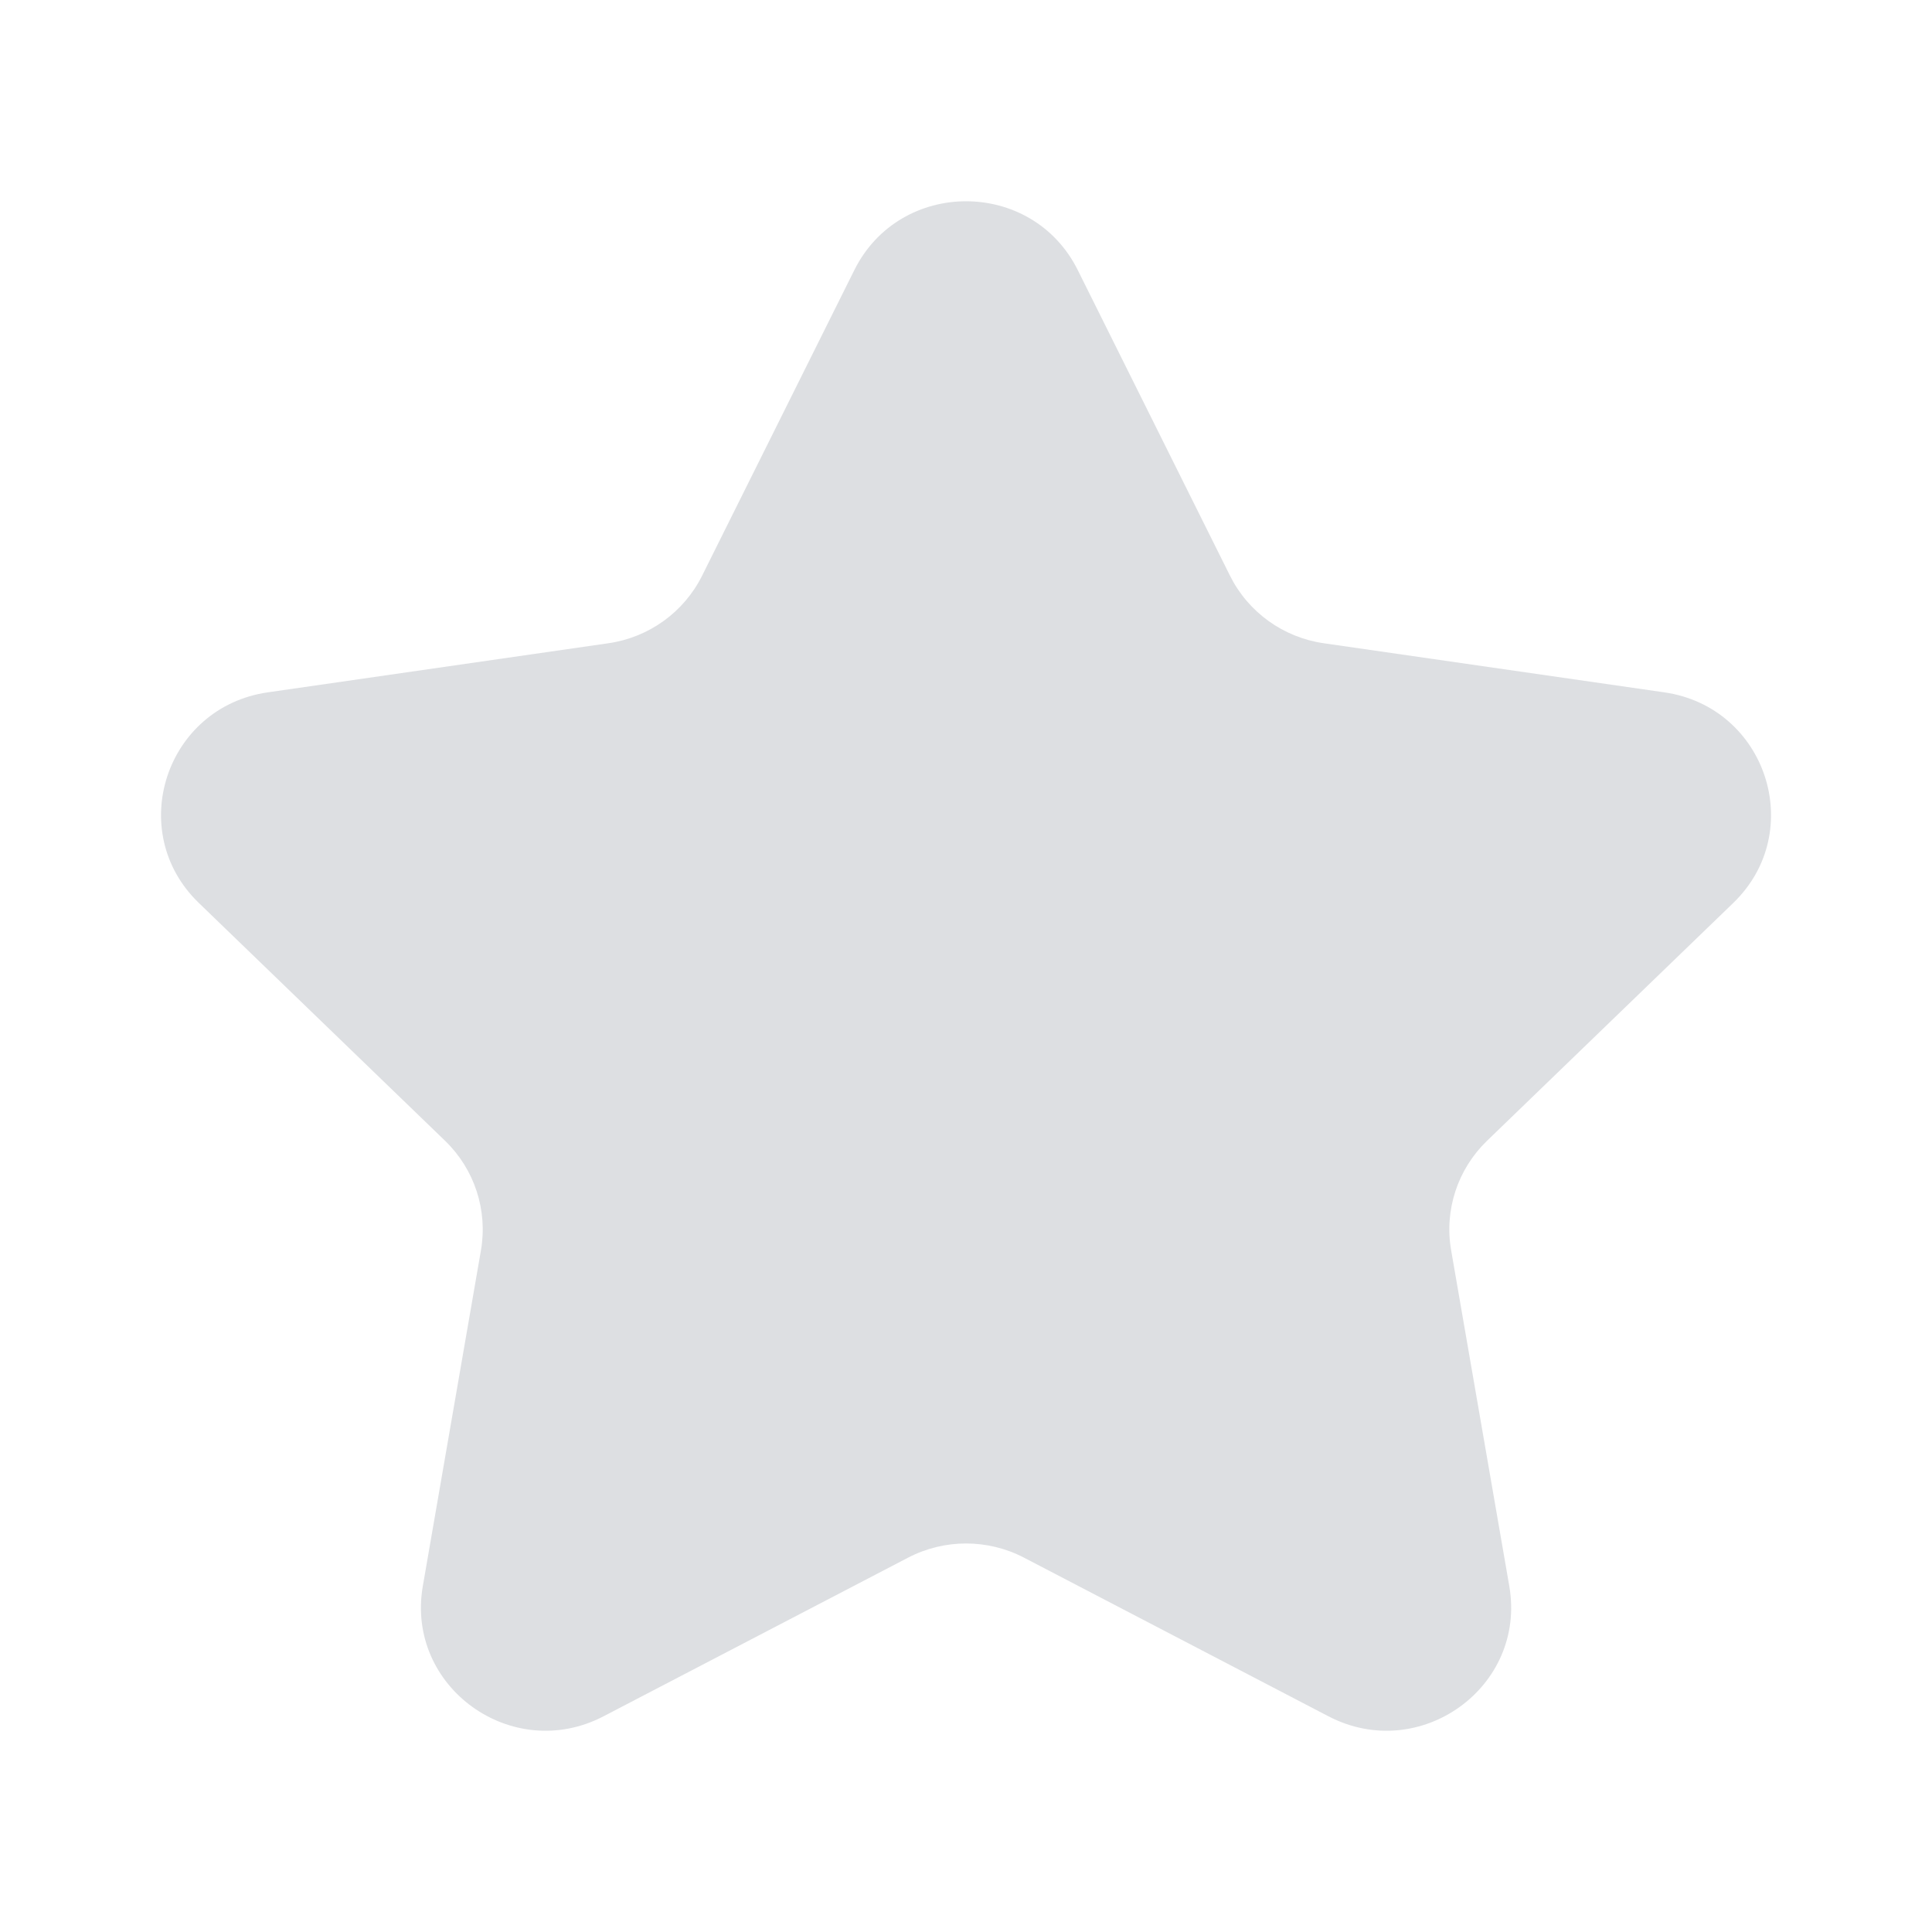 <svg width="20" height="20" viewBox="0 0 20 20" fill="none" xmlns="http://www.w3.org/2000/svg">
<path d="M8.844 2.796C9.317 1.846 10.684 1.846 11.157 2.796L12.733 5.96C12.921 6.337 13.284 6.599 13.704 6.659L17.228 7.167C18.286 7.319 18.708 8.608 17.943 9.347L15.393 11.81C15.089 12.104 14.95 12.527 15.022 12.942L15.624 16.419C15.805 17.464 14.699 18.26 13.752 17.767L10.601 16.125C10.225 15.929 9.776 15.929 9.4 16.125L6.248 17.767C5.302 18.26 4.196 17.464 4.377 16.419L4.979 12.942C5.05 12.527 4.912 12.104 4.608 11.81L2.058 9.347C1.292 8.608 1.715 7.319 2.773 7.167L6.297 6.659C6.717 6.599 7.08 6.337 7.268 5.96L8.844 2.796Z" fill="#DDDFE2"/>
</svg>
